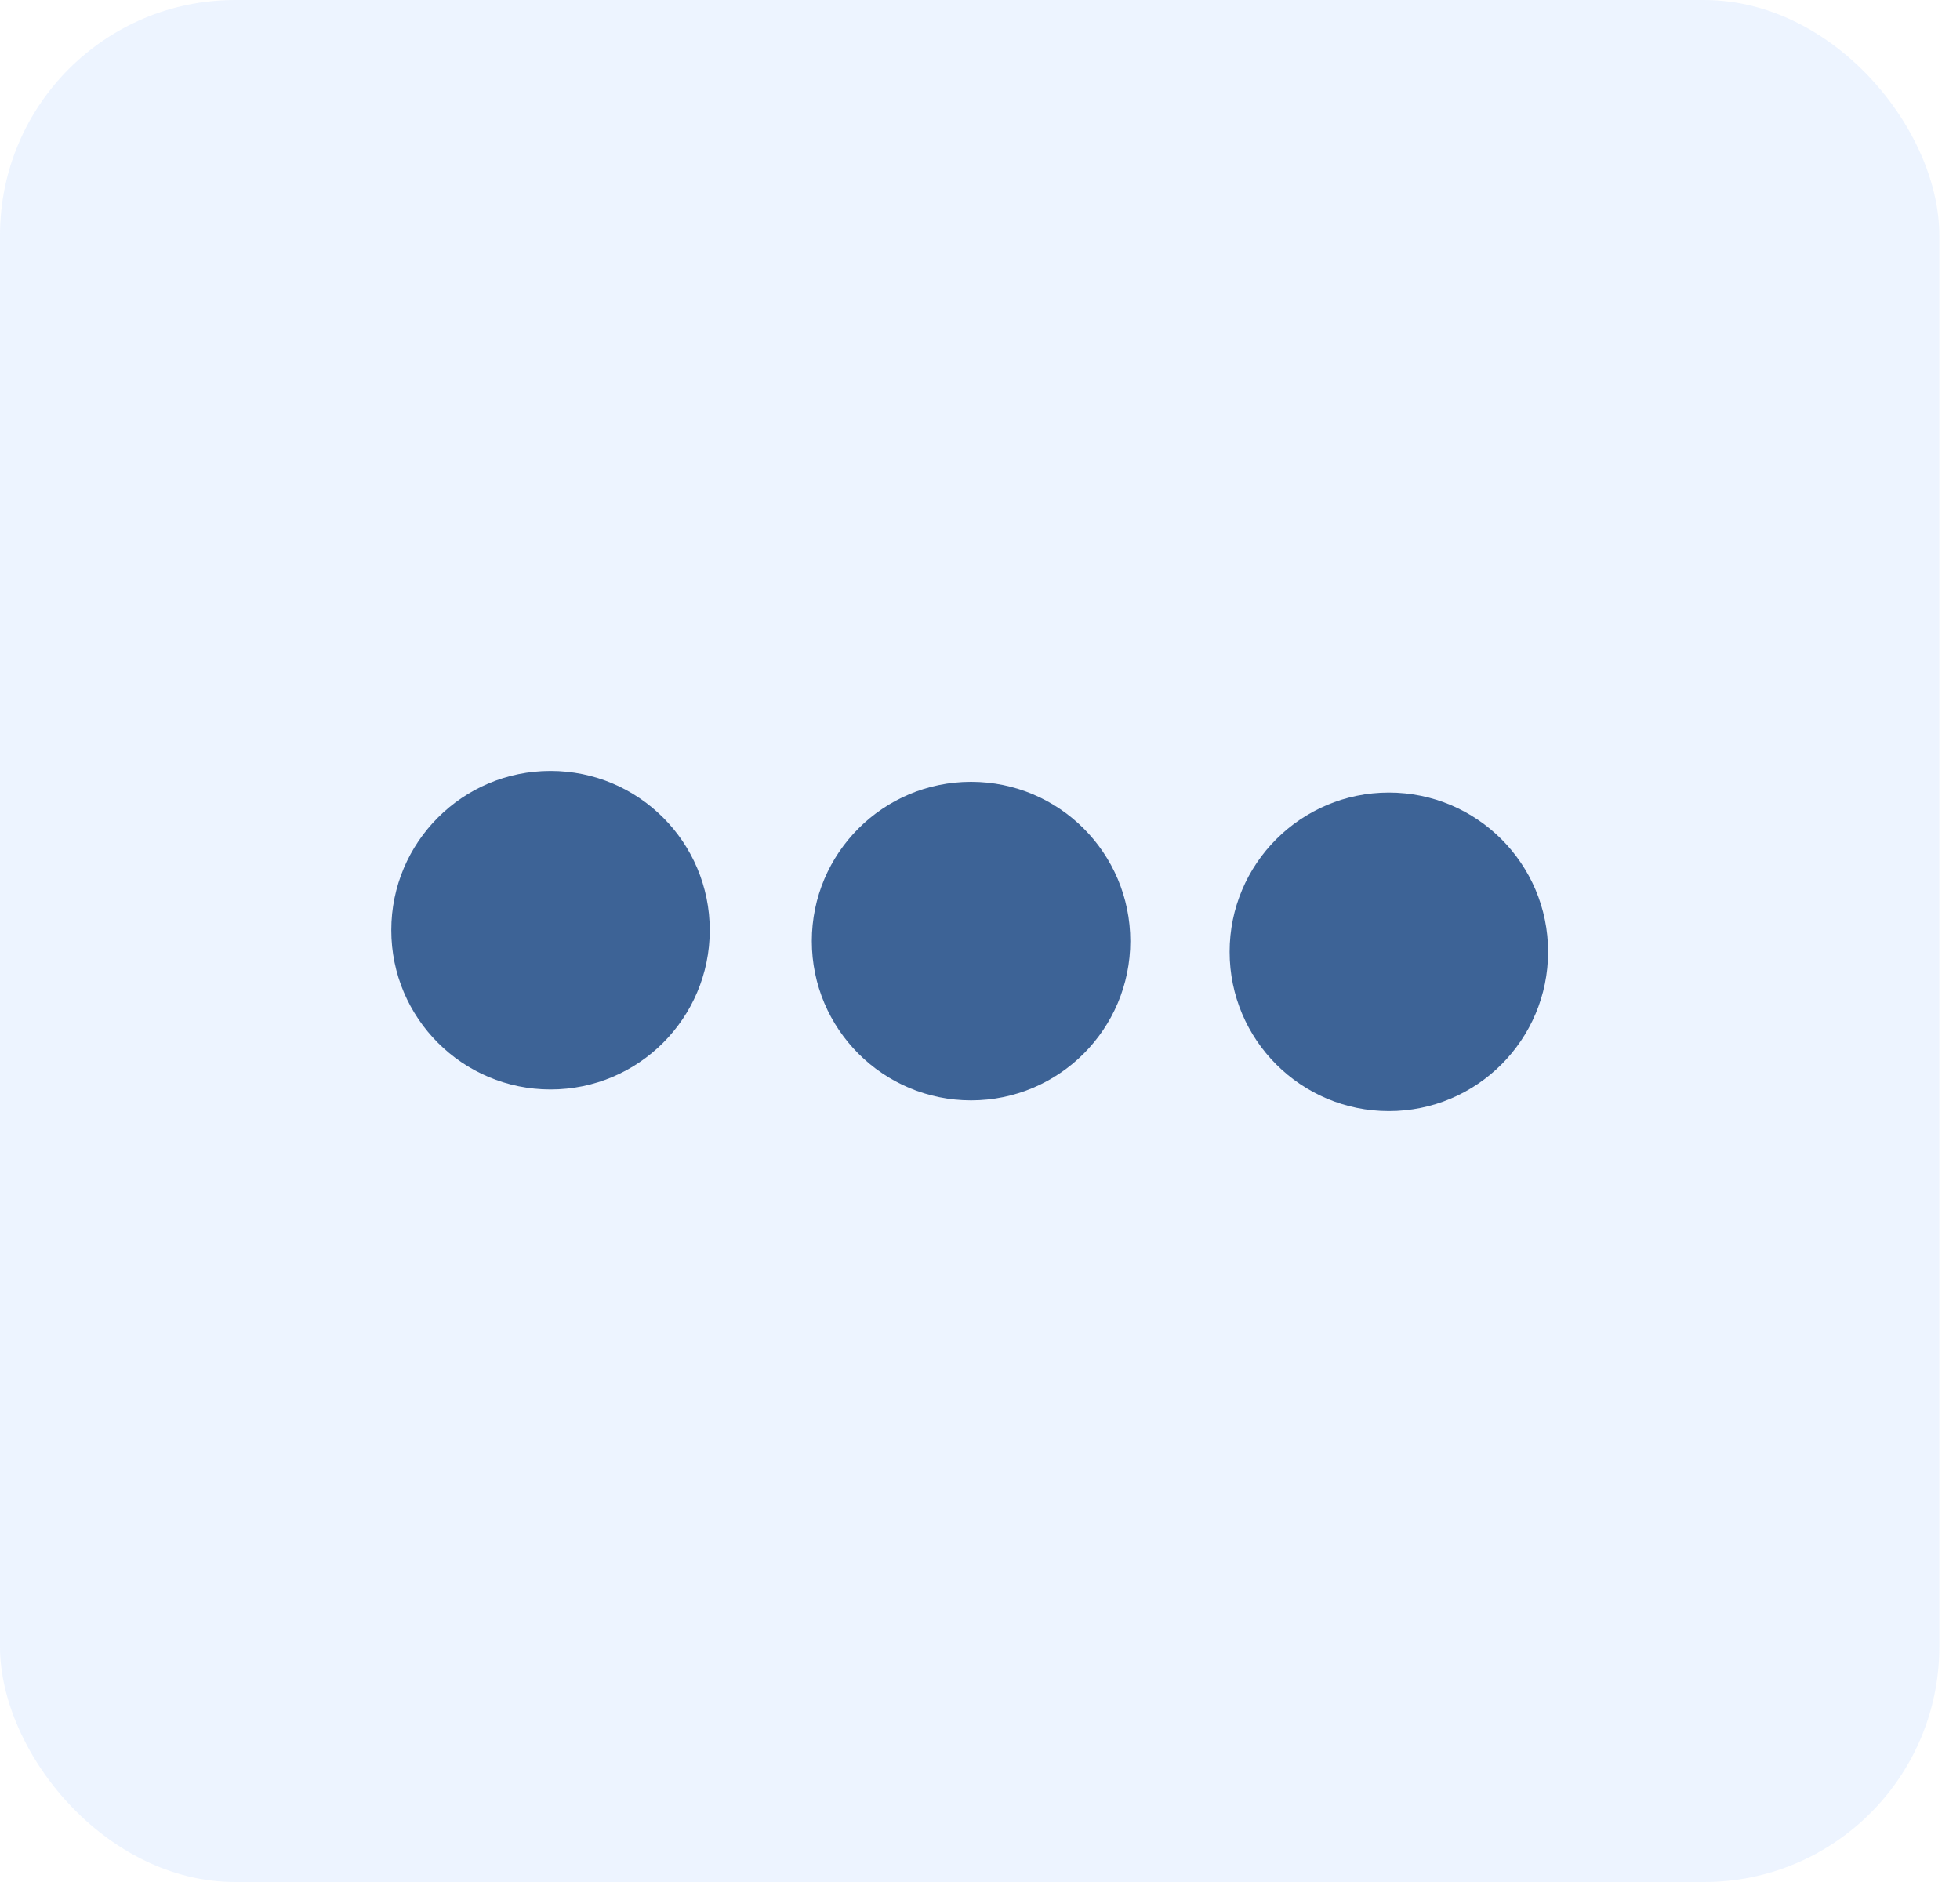 <svg width="25" height="24" viewBox="0 0 25 24" fill="none" xmlns="http://www.w3.org/2000/svg">
<rect width="24.736" height="24" rx="3" fill="#94C1FF" fill-opacity="0.17"/>
<circle cx="17.715" cy="12.138" r="2.031" transform="rotate(-90 17.715 12.138)" fill="#3D6396"/>
<circle cx="12.386" cy="12.001" r="2.031" transform="rotate(-90 12.386 12.001)" fill="#3D6396"/>
<circle cx="7.022" cy="11.862" r="2.031" transform="rotate(-90 7.022 11.862)" fill="#3D6396"/>
</svg>
